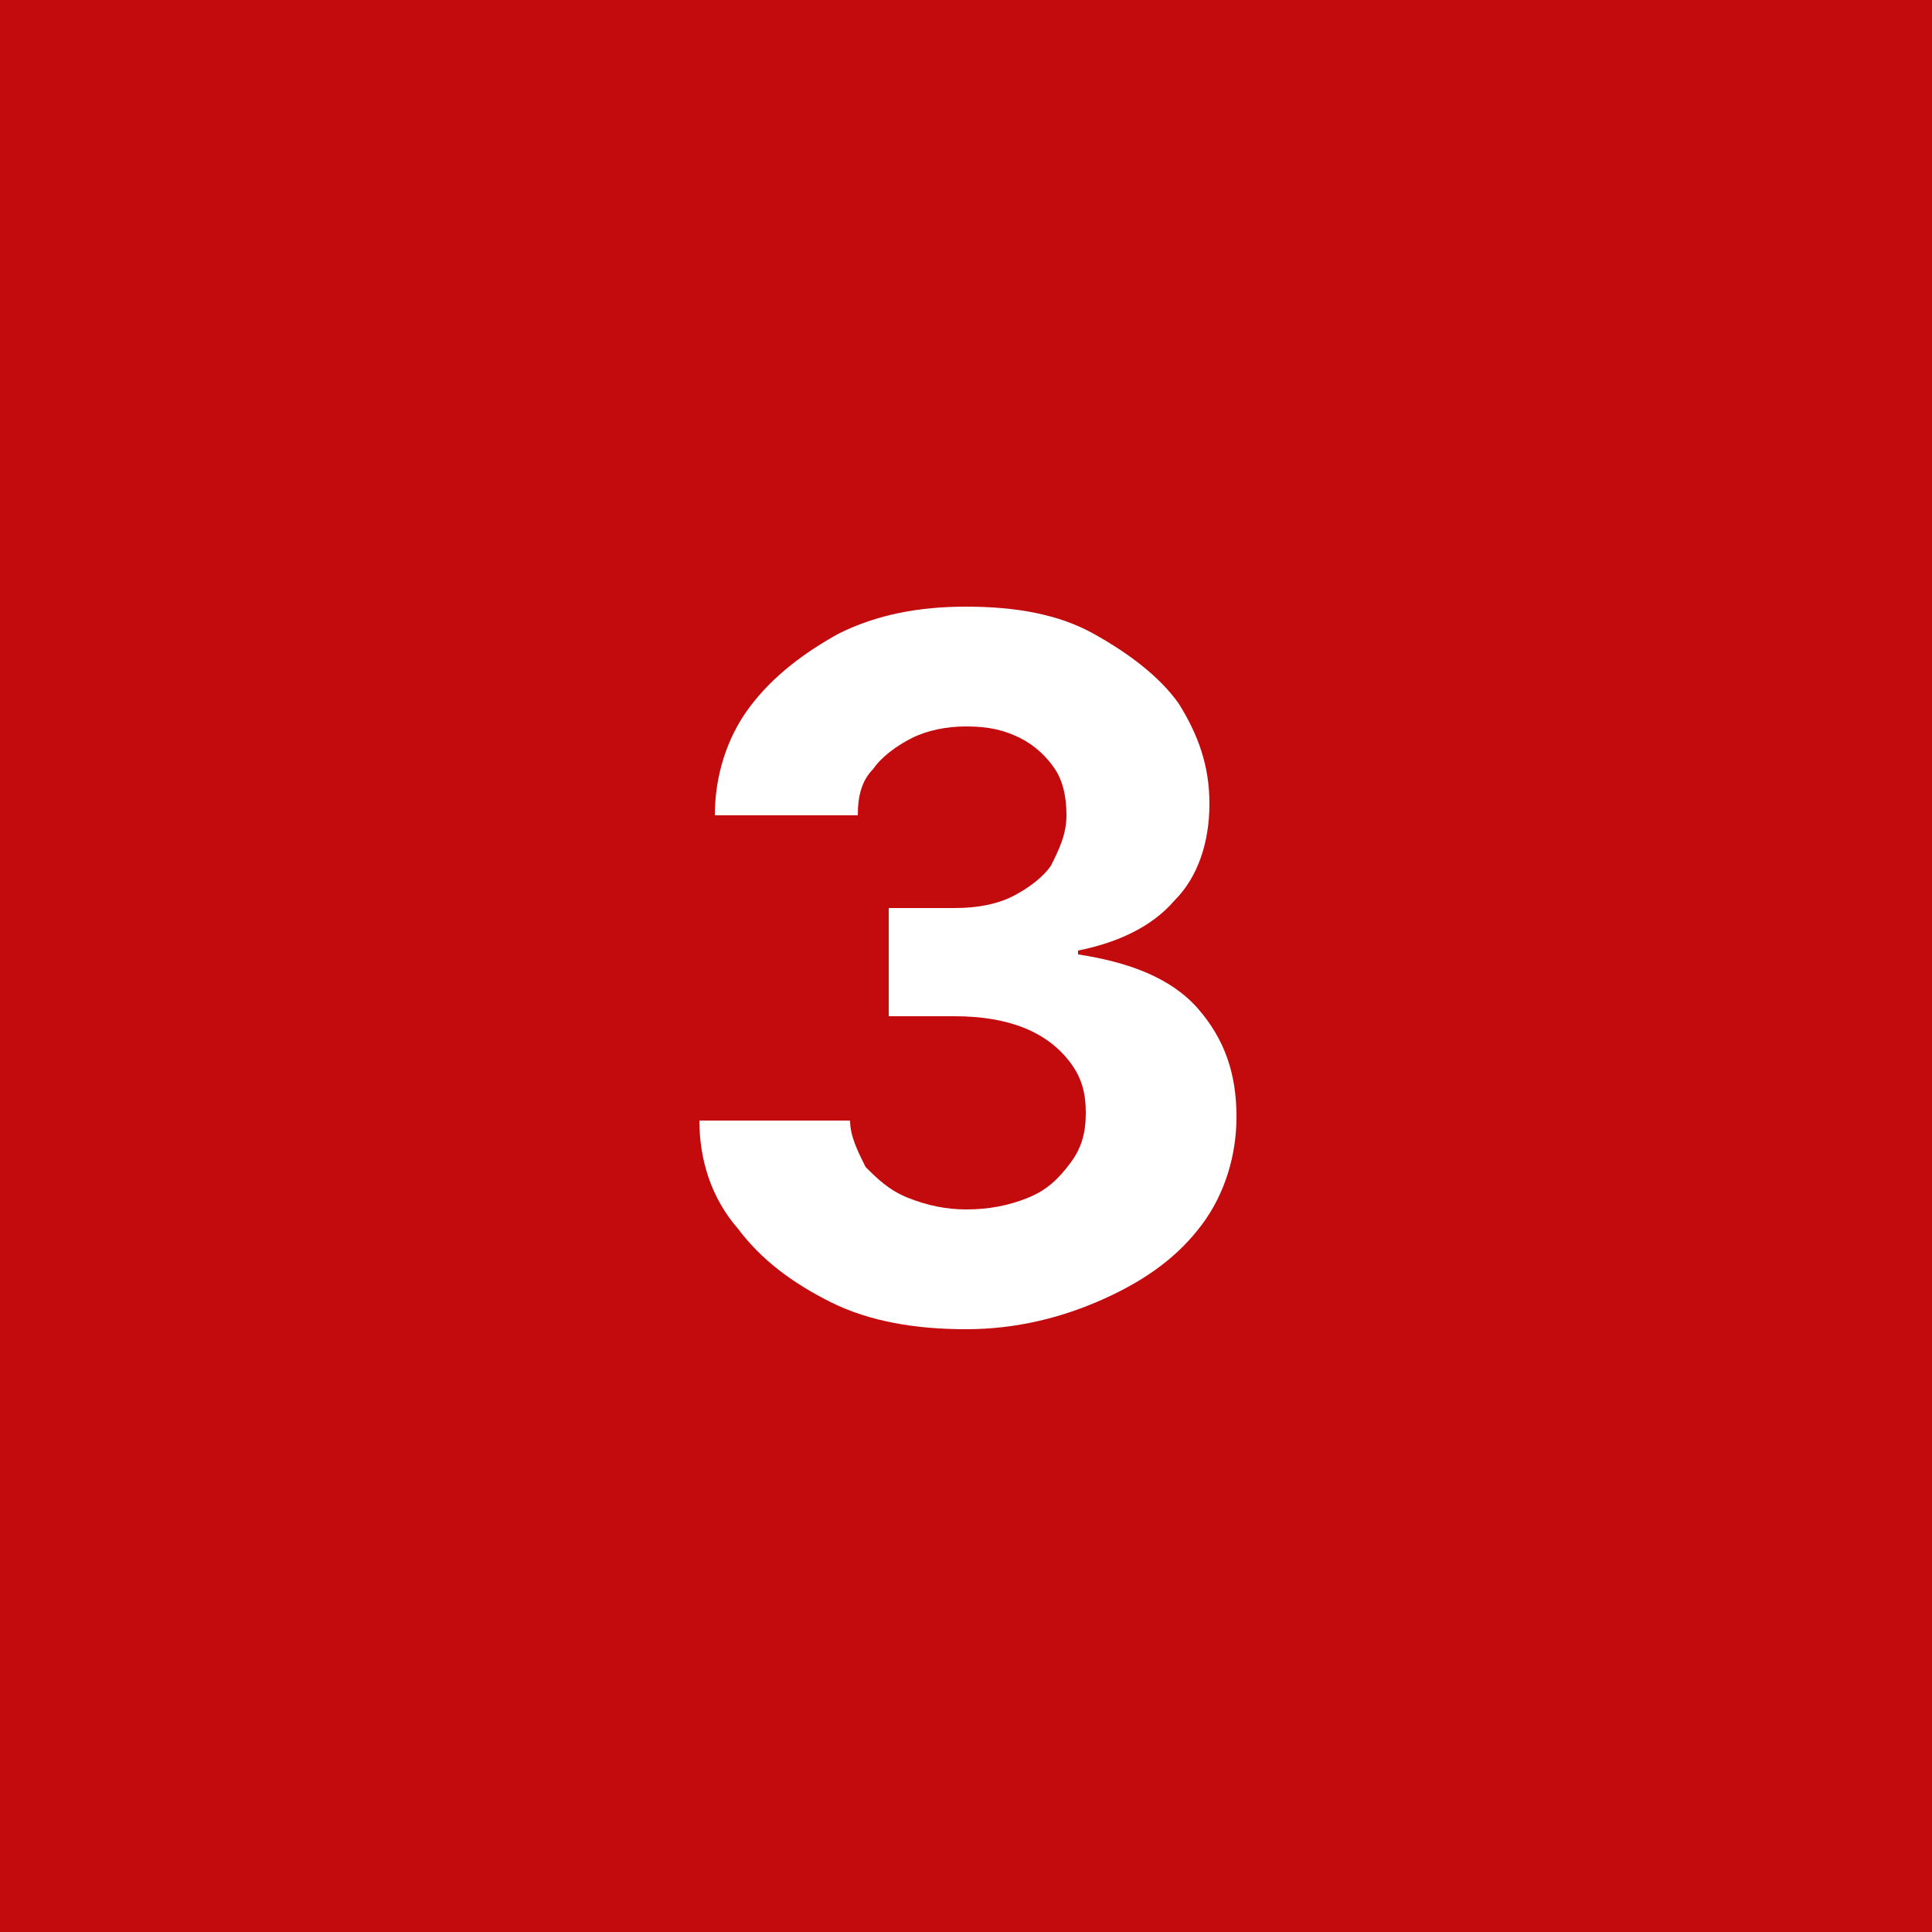 <?xml version="1.0" encoding="utf-8"?>
<!-- Generator: Adobe Illustrator 28.2.0, SVG Export Plug-In . SVG Version: 6.00 Build 0)  -->
<svg version="1.1" id="Ebene_1" xmlns="http://www.w3.org/2000/svg" xmlns:xlink="http://www.w3.org/1999/xlink" x="0px" y="0px"
	 viewBox="0 0 50 50" style="enable-background:new 0 0 50 50;" xml:space="preserve">
<style type="text/css">
	.st0{fill:#C30B0E;}
	.st1{fill:#FFFFFF;}
</style>
<rect id="Rechteck_110" class="st0" width="50" height="50"/>
<g>
	<g>
		<path class="st1" d="M25,34.4c-1.3,0-2.5-0.2-3.5-0.7s-1.8-1.1-2.4-1.9C18.4,31,18.1,30,18.1,29h3.9c0,0.4,0.2,0.8,0.4,1.2
			c0.3,0.3,0.6,0.6,1.1,0.8s1,0.3,1.5,0.3c0.6,0,1.1-0.1,1.6-0.3c0.5-0.2,0.8-0.5,1.1-0.9c0.3-0.4,0.4-0.8,0.4-1.3
			c0-0.5-0.1-0.9-0.4-1.3c-0.3-0.4-0.7-0.7-1.2-0.9c-0.5-0.2-1.1-0.3-1.8-0.3h-1.7v-2.8h1.7c0.6,0,1.1-0.1,1.5-0.3s0.8-0.5,1-0.8
			c0.2-0.4,0.4-0.8,0.4-1.3c0-0.5-0.1-0.9-0.3-1.2c-0.2-0.3-0.5-0.6-0.9-0.8c-0.4-0.2-0.8-0.3-1.4-0.3c-0.5,0-1,0.1-1.4,0.3
			s-0.8,0.5-1,0.8c-0.3,0.3-0.4,0.7-0.4,1.2h-3.7c0-1,0.3-2,0.9-2.8c0.6-0.8,1.4-1.4,2.3-1.9c1-0.5,2.1-0.7,3.3-0.7
			c1.3,0,2.4,0.2,3.3,0.7c0.9,0.5,1.7,1.1,2.2,1.8c0.5,0.8,0.8,1.6,0.8,2.6c0,1-0.3,1.9-0.9,2.5c-0.6,0.7-1.5,1.1-2.5,1.3v0.1
			c1.3,0.2,2.4,0.6,3.1,1.4c0.7,0.8,1,1.7,1,2.8c0,1-0.3,2-0.9,2.8s-1.4,1.4-2.5,1.9C27.5,34.1,26.3,34.4,25,34.4z"/>
	</g>
</g>
</svg>
